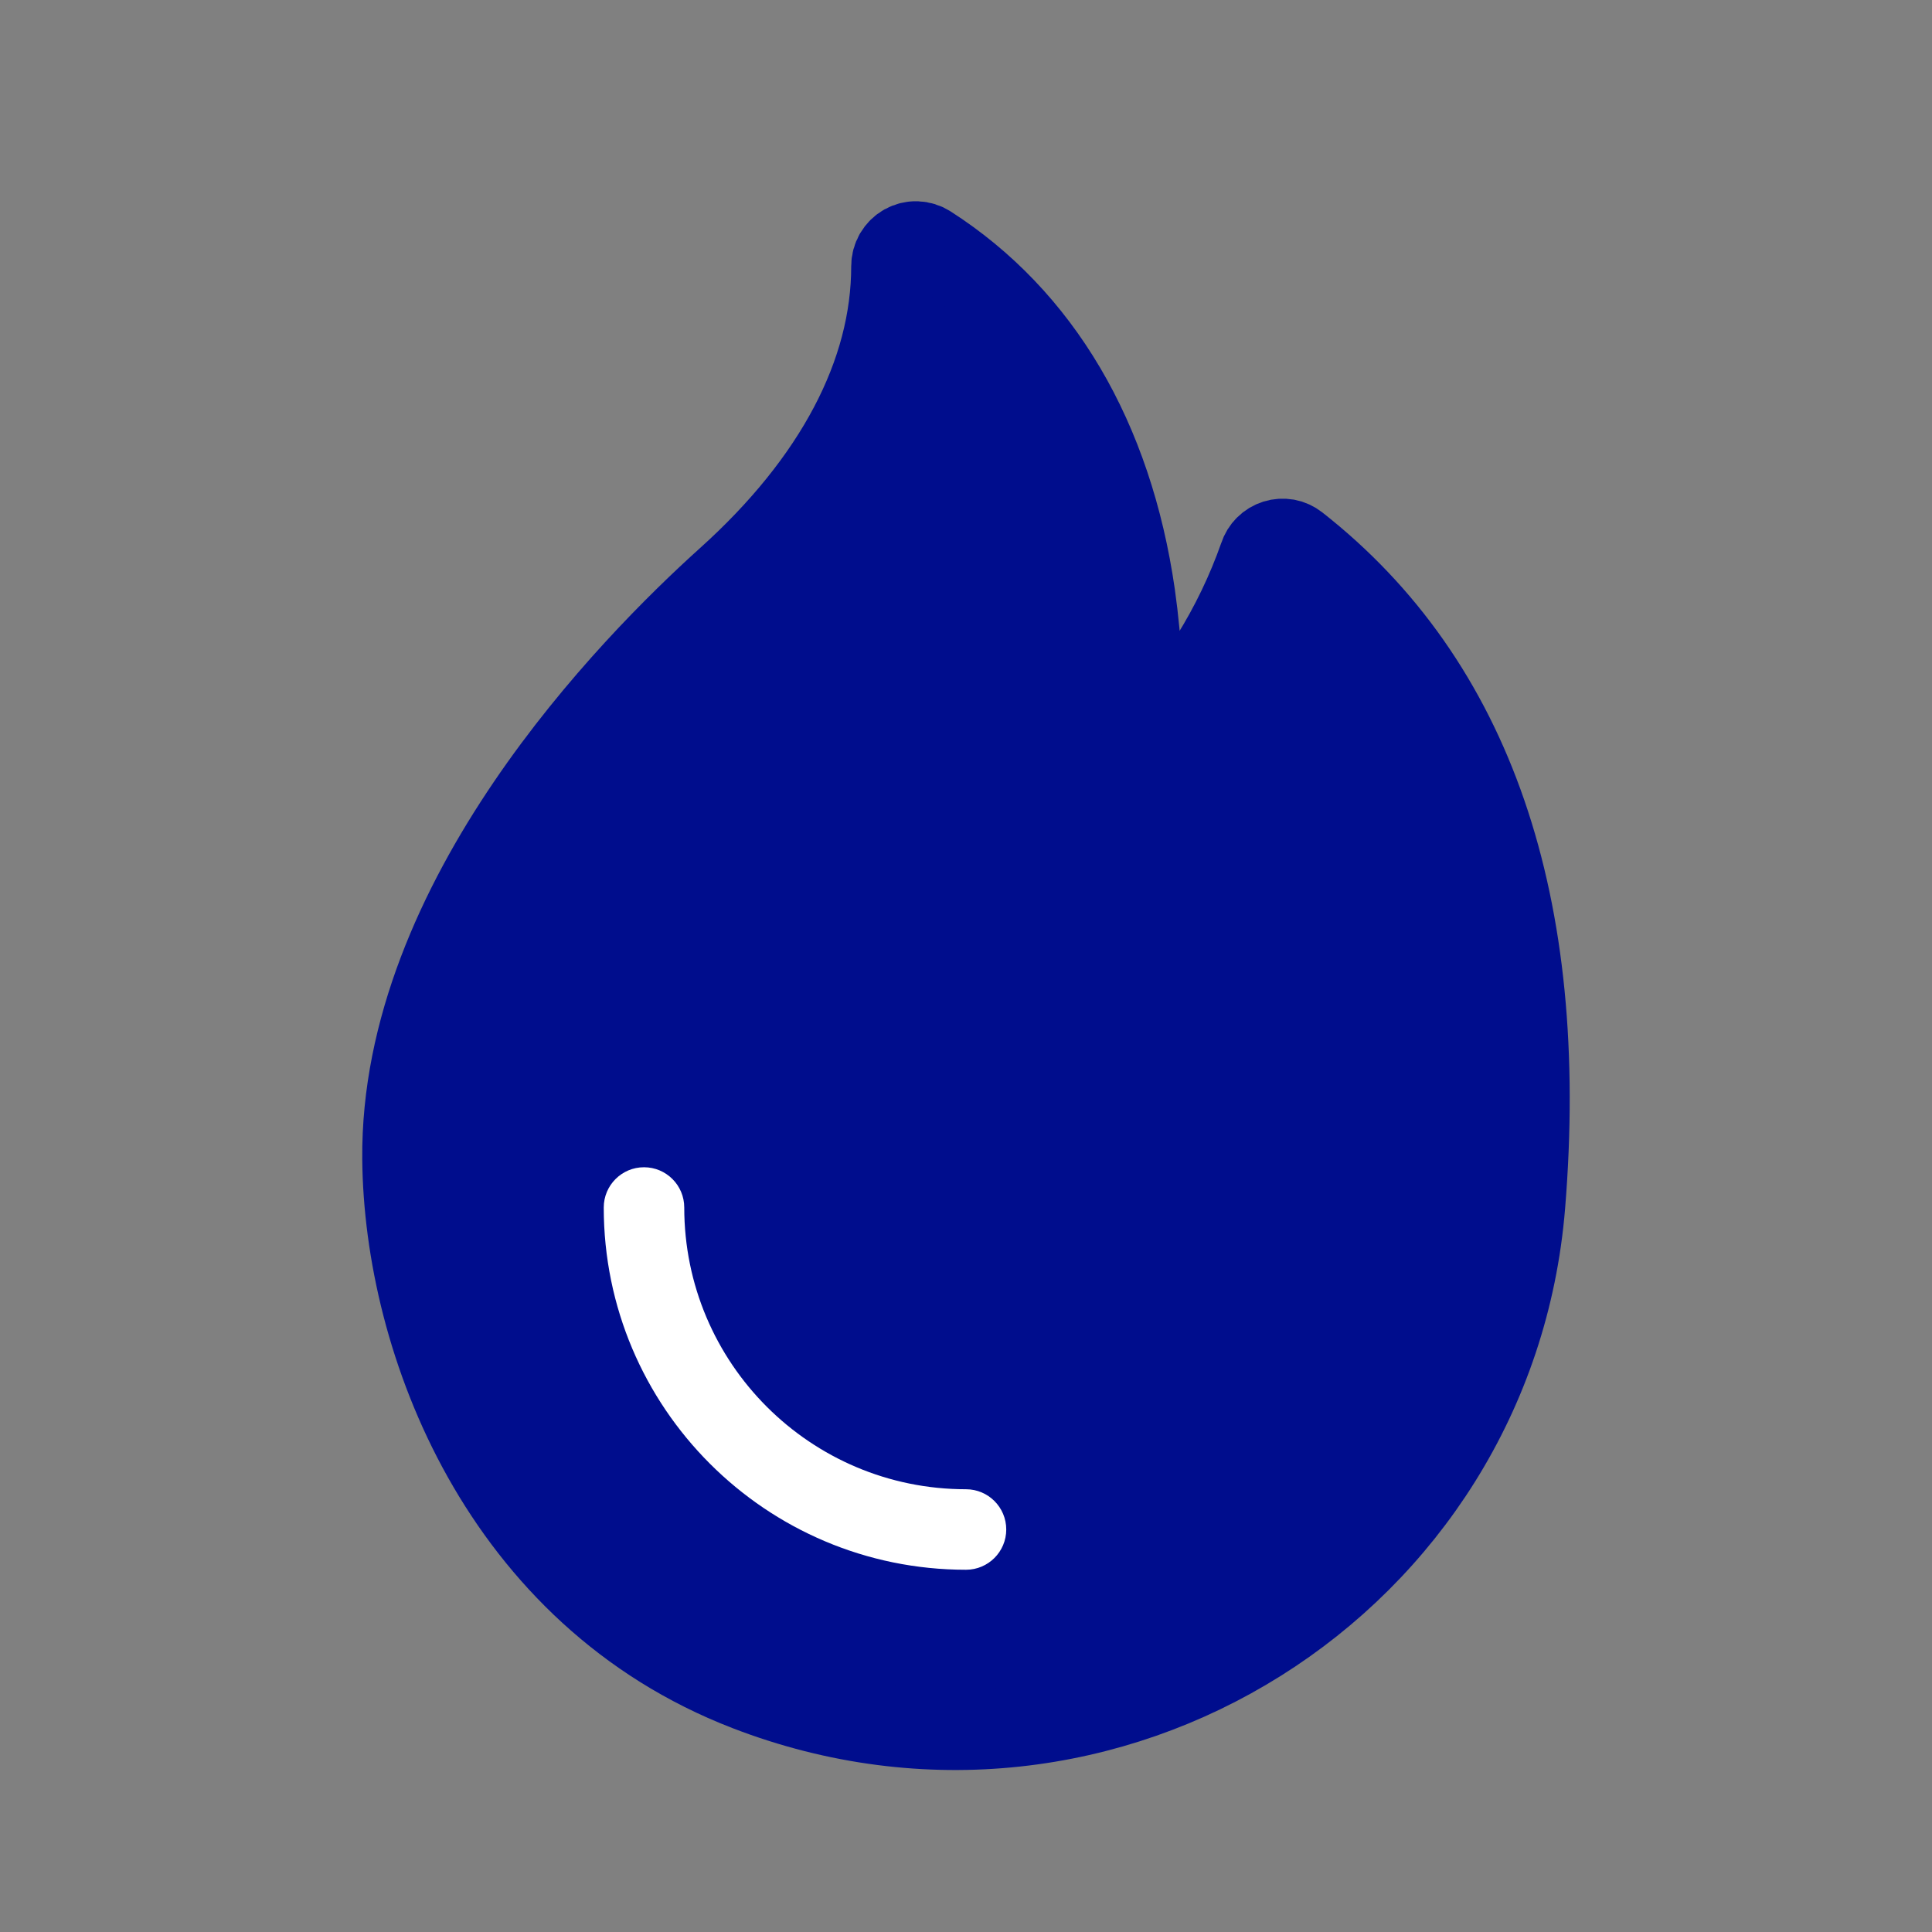<svg width="24" height="24" viewBox="0 0 24 24" fill="none" xmlns="http://www.w3.org/2000/svg">
<rect x="0" y="0" width="24" height="24" fill="#808080" stroke="none"/>
<path d="M16.118 6.759C16.08 6.729 16.035 6.708 15.987 6.699C15.939 6.691 15.89 6.694 15.844 6.708C15.797 6.723 15.755 6.748 15.72 6.783C15.685 6.817 15.659 6.86 15.644 6.907C15.335 7.786 14.837 8.585 14.185 9.245C14.215 8.625 14.186 8.003 14.099 7.389C13.818 5.442 12.932 3.94 11.54 3.048C11.494 3.018 11.441 3.002 11.386 3C11.332 2.998 11.278 3.012 11.231 3.038C11.183 3.065 11.144 3.104 11.116 3.151C11.088 3.199 11.074 3.253 11.074 3.308C11.074 4.638 10.367 5.976 9.035 7.176C7.812 8.277 4.97 11.185 5 14.398C5.021 16.67 6.222 19.82 9.277 21C13.744 22.726 18.561 19.674 18.944 14.971C19.249 11.232 18.299 8.469 16.118 6.759Z" fill="#000D8D" stroke="#000D8D"/>
<path fill-rule="evenodd" clip-rule="evenodd" d="M8 14.5C8.276 14.5 8.5 14.724 8.5 15C8.5 16.933 10.067 18.5 12 18.5C12.276 18.5 12.5 18.724 12.5 19C12.5 19.276 12.276 19.5 12 19.5C9.515 19.5 7.5 17.485 7.5 15C7.5 14.724 7.724 14.5 8 14.5Z" fill="white"/>
</svg>
